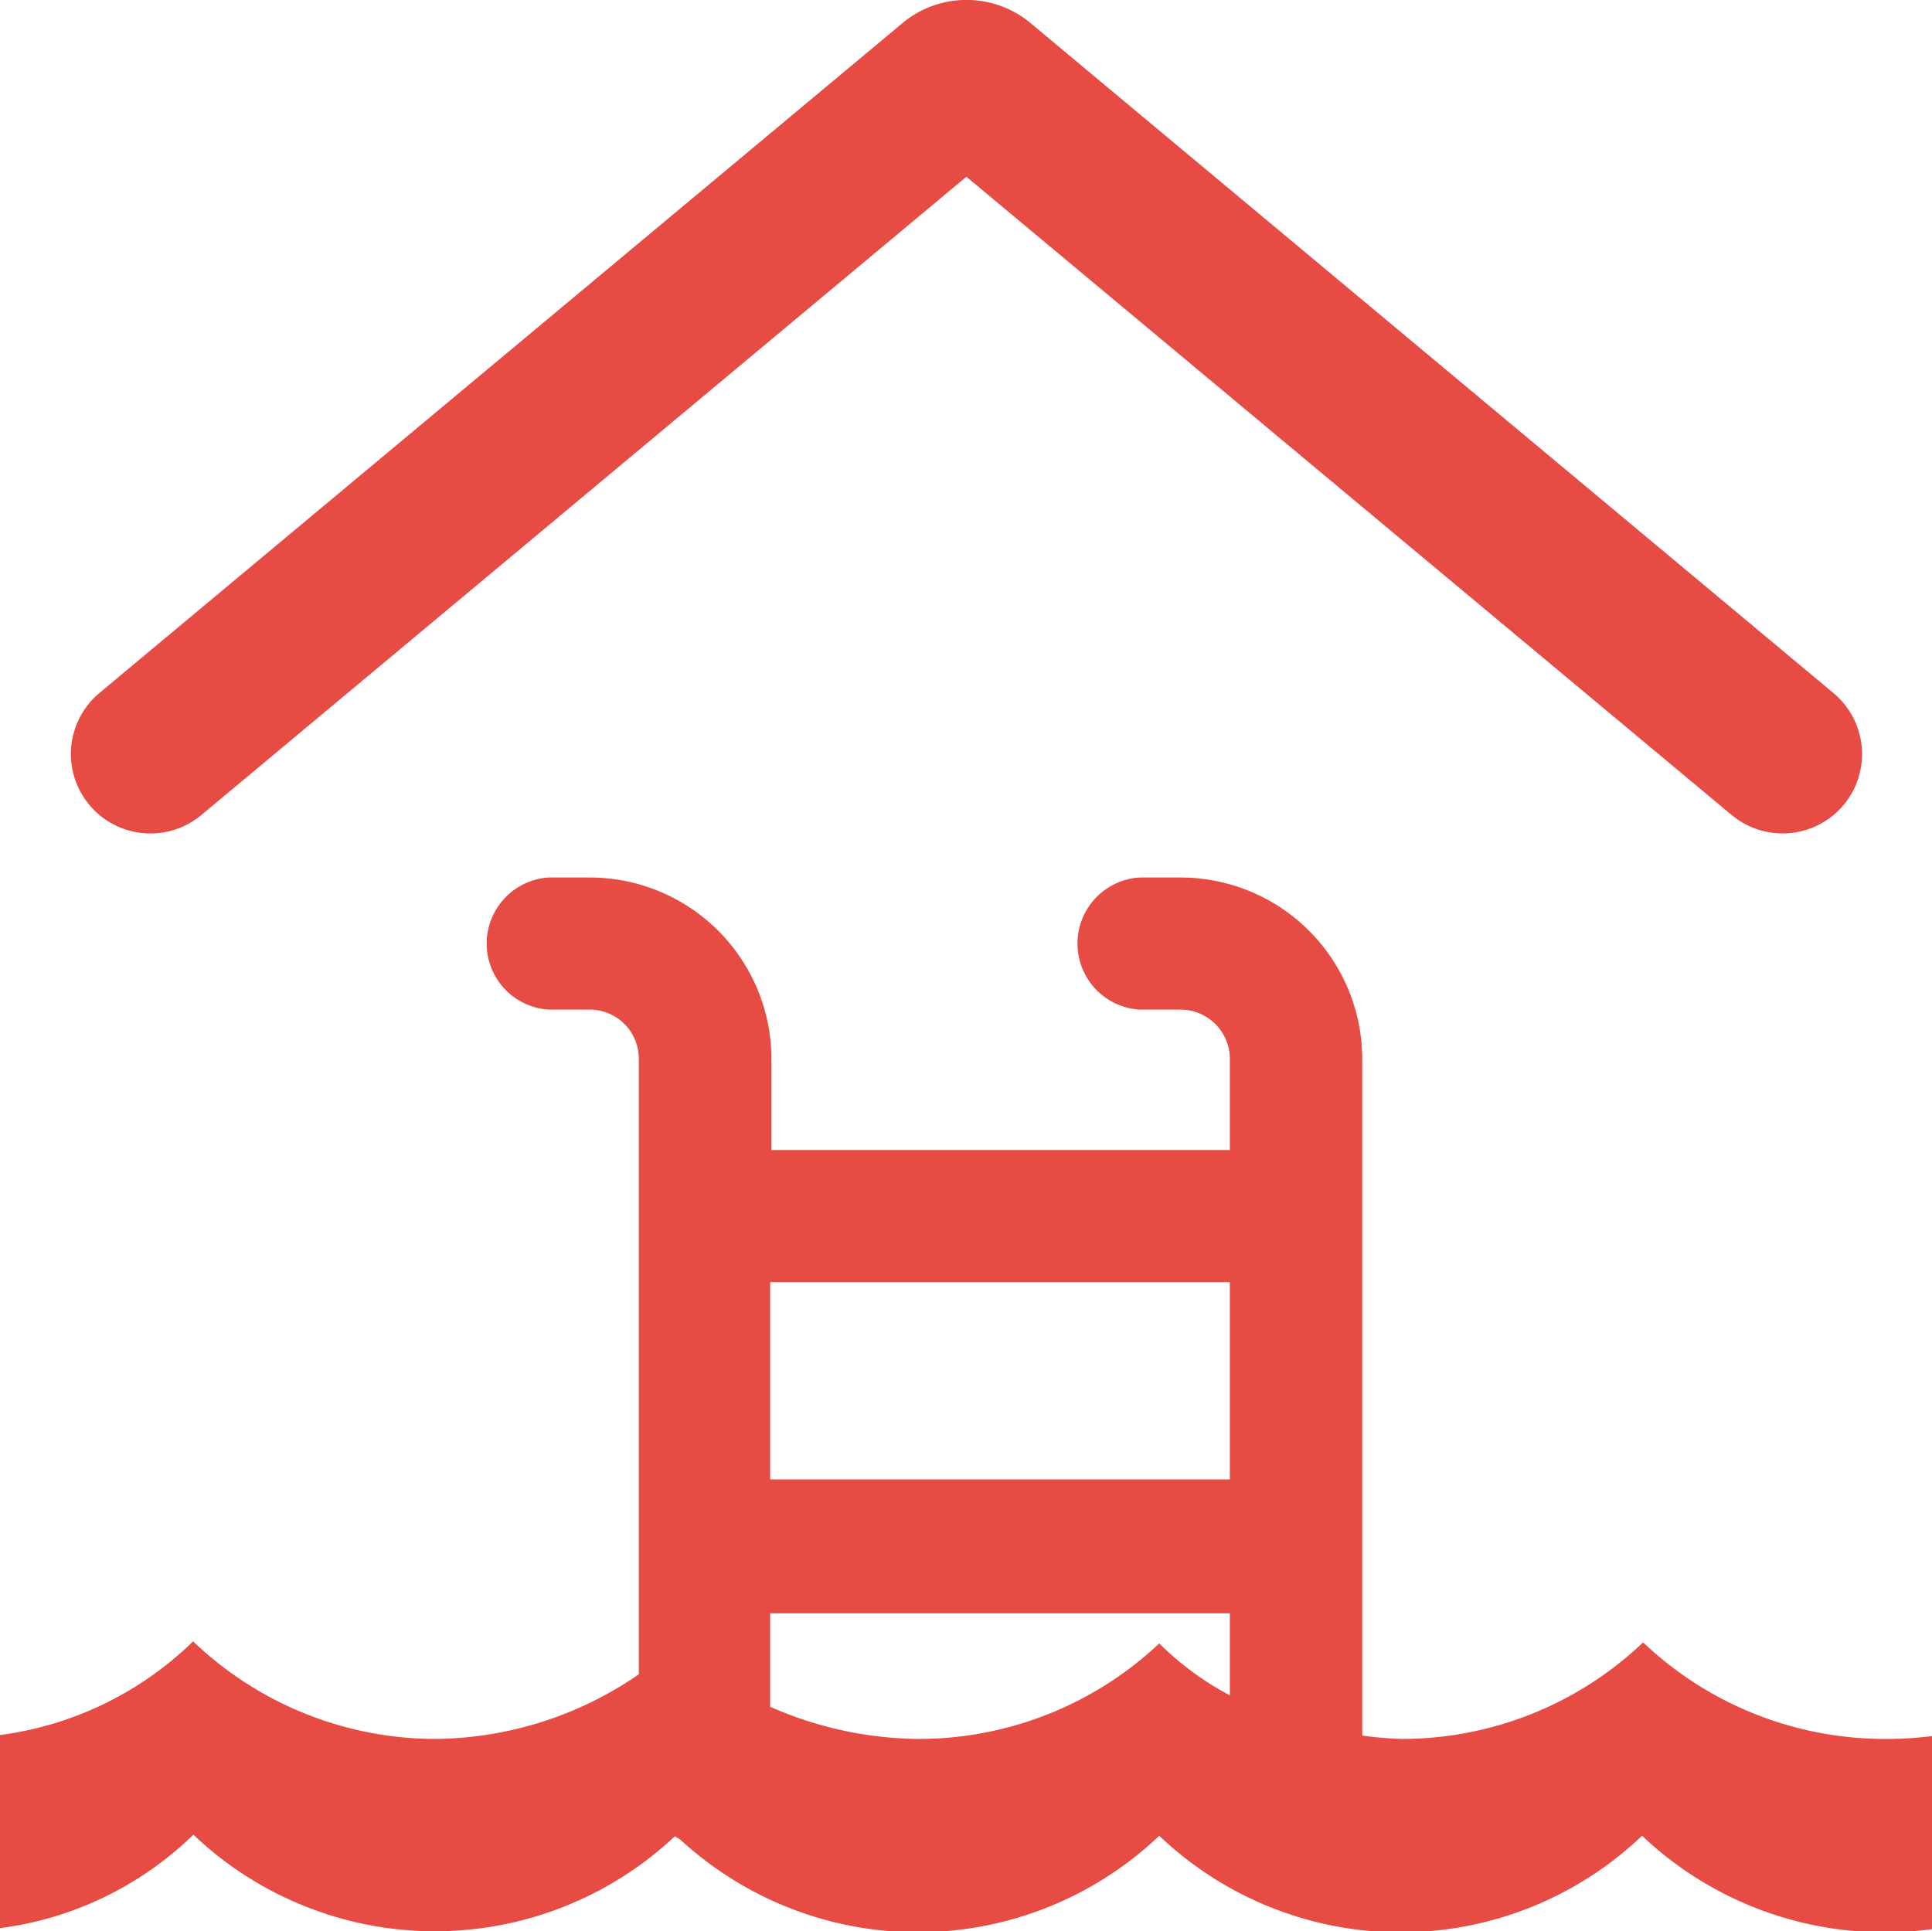 <?xml version="1.0" encoding="UTF-8"?> <svg xmlns="http://www.w3.org/2000/svg" viewBox="0 0 74.43 74.41"> <defs> <style>.cls-1{fill:#e74c44;fill-rule:evenodd;}</style> </defs> <g id="Слой_2" data-name="Слой 2"> <g id="Layer_1" data-name="Layer 1"> <path class="cls-1" d="M47.38,57V49.4H29.67V57ZM35.35,67a14.44,14.44,0,0,1-5.68-1.24v-3.6H47.38v3.16a11.46,11.46,0,0,1-2.72-2A13.52,13.52,0,0,1,35.35,67ZM0,66.85a13.09,13.09,0,0,0,7.44-3.61A13.52,13.52,0,0,0,16.75,67a14,14,0,0,0,7.86-2.49V40.81a1.89,1.89,0,0,0-1.89-1.91H21.14a2.55,2.55,0,0,1,0-5.09h1.58a7,7,0,0,1,7,7v3.5H47.38v-3.5a1.9,1.9,0,0,0-1.9-1.91H43.9a2.55,2.55,0,0,1,0-5.09h1.58a7,7,0,0,1,7,7V66.87A13.85,13.85,0,0,0,54,67a13.48,13.48,0,0,0,9.3-3.72A13.52,13.52,0,0,0,72.57,67a13.87,13.87,0,0,0,1.86-.11v7.44a14,14,0,0,1-1.86.12,13.57,13.57,0,0,1-9.31-3.72,13.48,13.48,0,0,1-18.6,0,13.5,13.5,0,0,1-18.45.15L26,70.75a13.5,13.5,0,0,1-18.55-.06A13.07,13.07,0,0,1,0,74.29ZM70.64,31.4a3.07,3.07,0,0,1-3.93,0L37.23,6.81,7.76,31.4a3.06,3.06,0,0,1-3.93-4.7L34.84.83a3.86,3.86,0,0,1,4.79,0l31,25.87A3.06,3.06,0,0,1,70.64,31.4Z"></path> </g> </g> </svg> 
